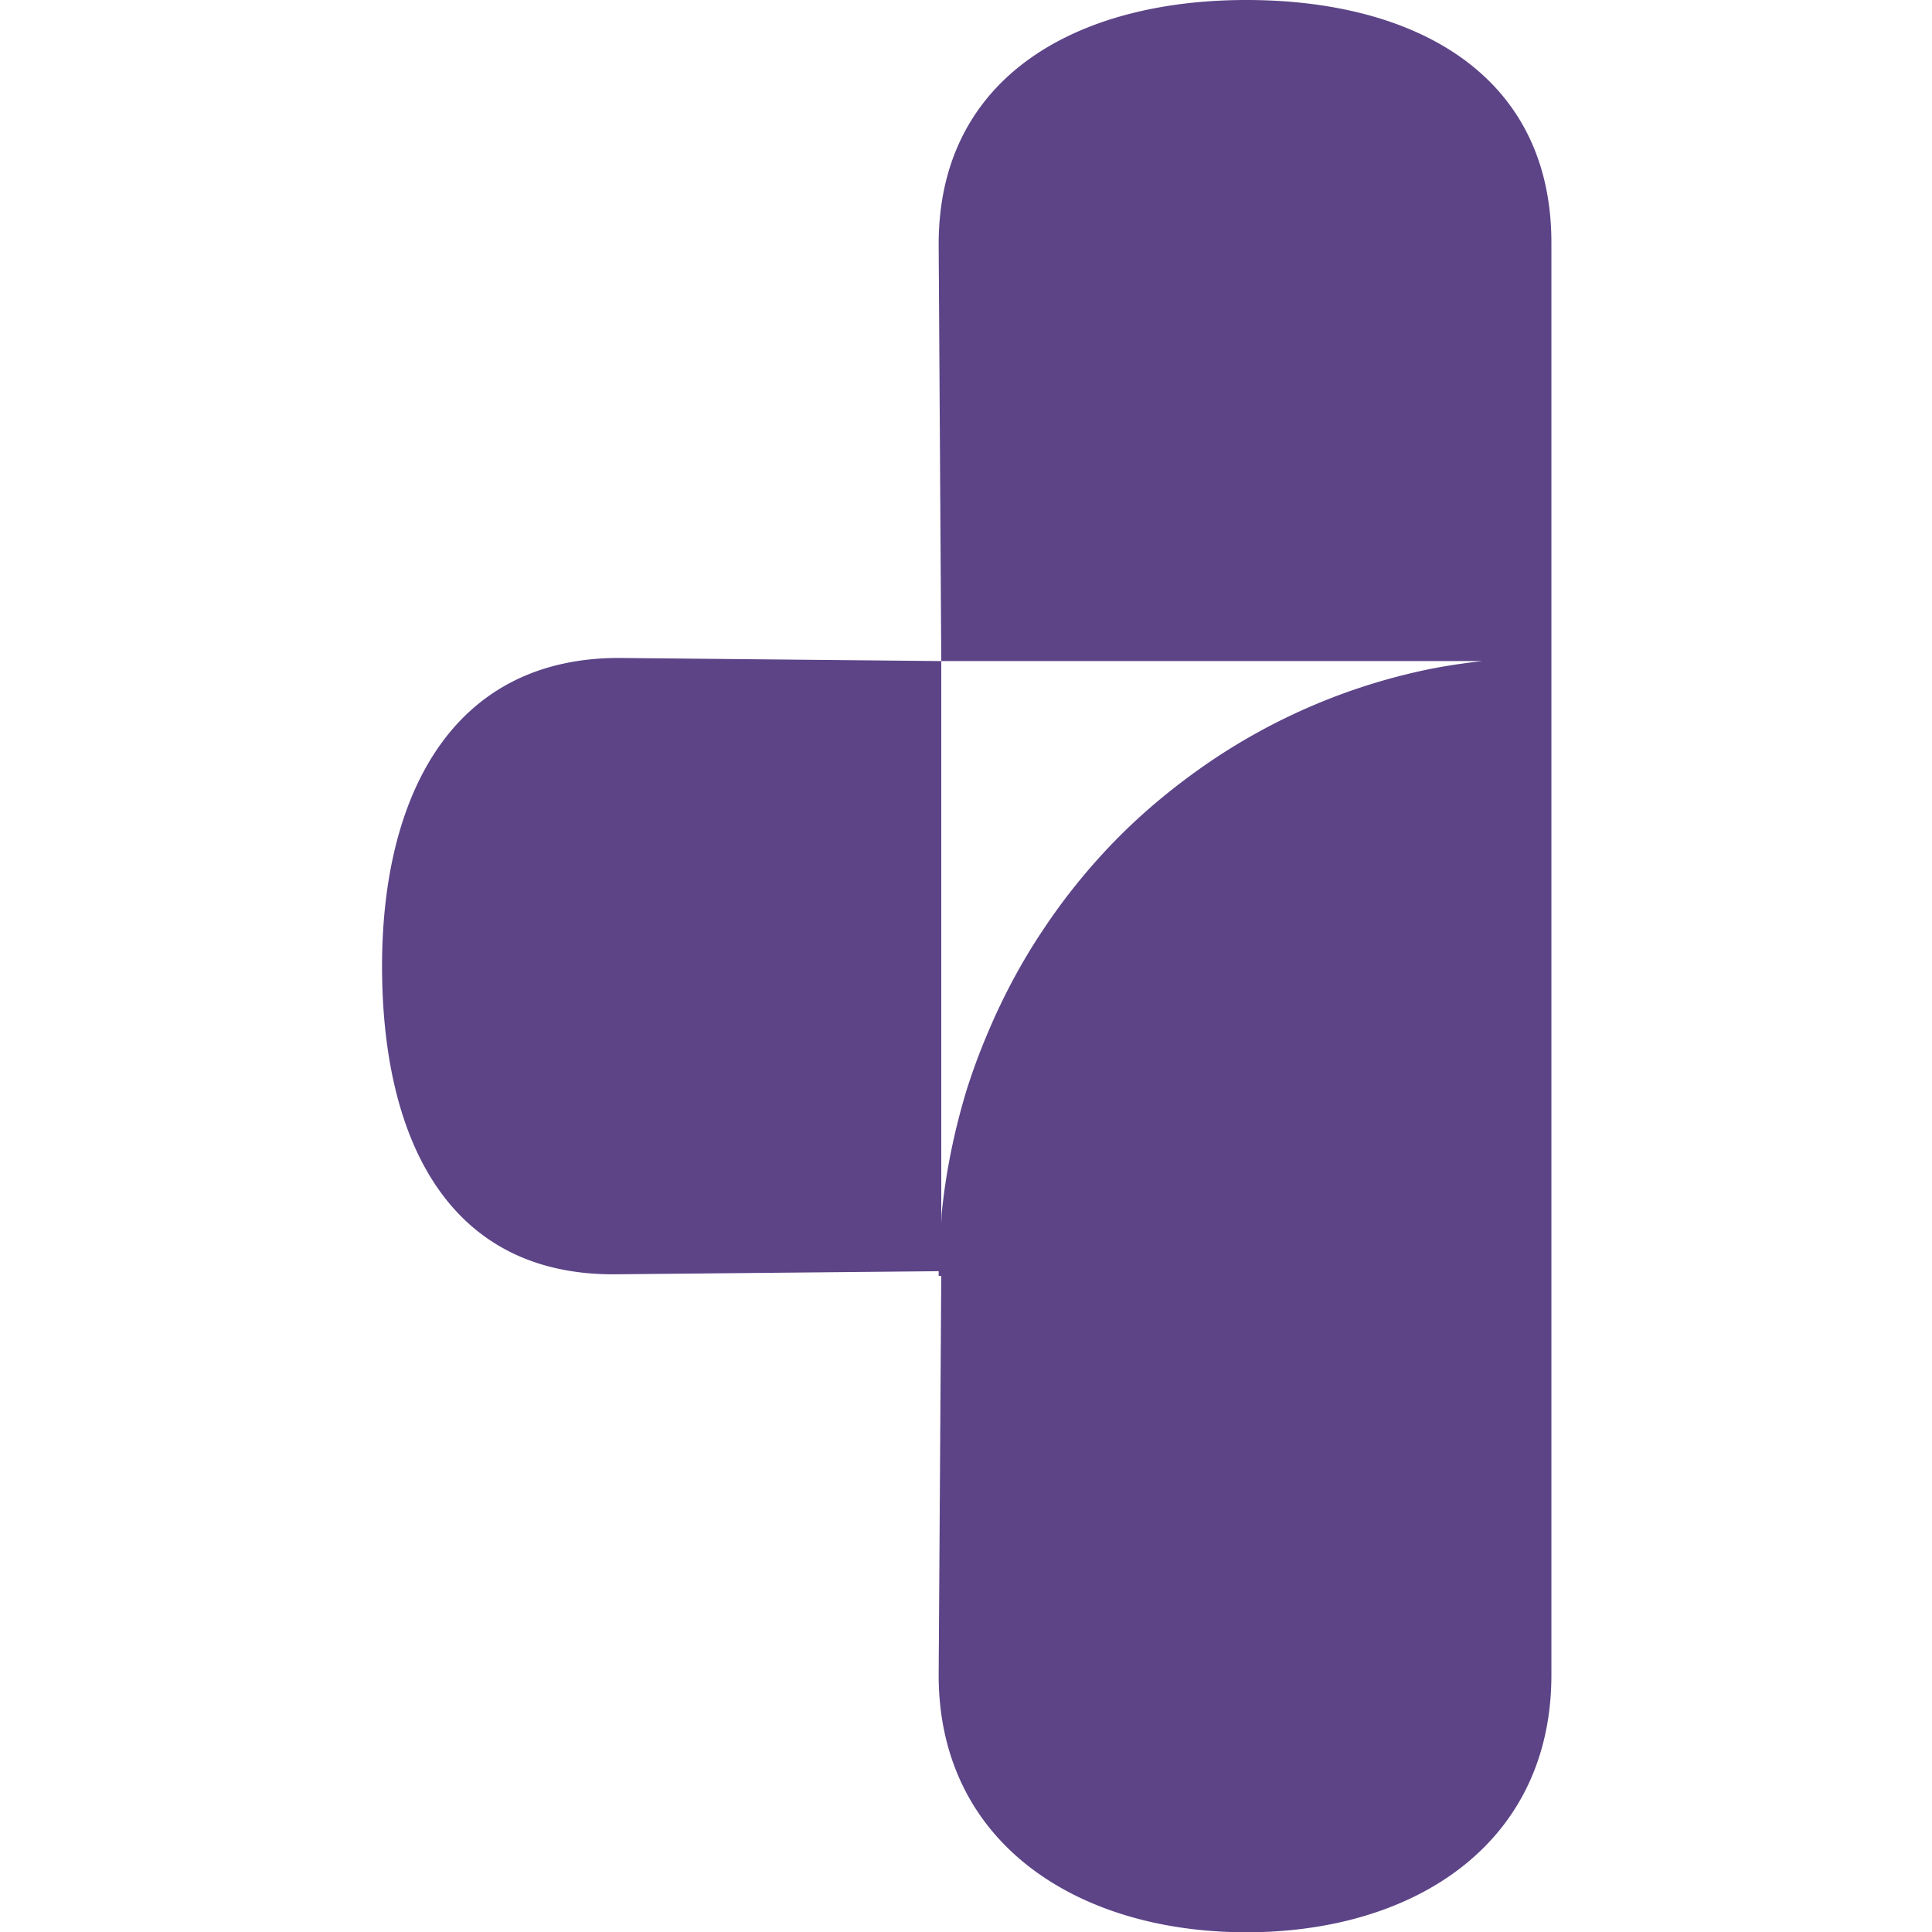 <svg xmlns="http://www.w3.org/2000/svg" fill="none" viewBox="0 0 200 200" class="SVG SVG-favicon-dark"><g clip-path="url(#a)"><path fill="#563D82" fill-opacity=".959" d="M129.02 0c-17.44 0-31.85 7.847-31.85 25.286l.27 43.147h56.005c-1.878.216-3.743.484-5.595.861a62.9 62.9 0 0 0-22.704 9.63c-3.366 2.306-6.537 4.898-9.415 7.801a63.4 63.4 0 0 0-7.747 9.523c-2.297 3.426-4.218 7.056-5.811 10.868a64 64 0 0 0-2.152 5.864 69 69 0 0 0-1.56 6.187 64 64 0 0 0-.968 6.348c-.035.357-.024.719-.054 1.076V68.434l-33.356-.323c-17.437 0-24.533 14.464-24.533 31.903s6.502 31.903 23.941 31.903l33.68-.323v.485h.268l-.269 41.318c0 17.439 14.41 26.631 31.85 26.631 17.439 0 31.58-9.192 31.58-26.631V25.125C160.6 7.684 146.459 0 129.02 0"/></g><defs><clipPath id="a"><path fill="#fff" d="M0 0h200v200H0z"/></clipPath></defs></svg>